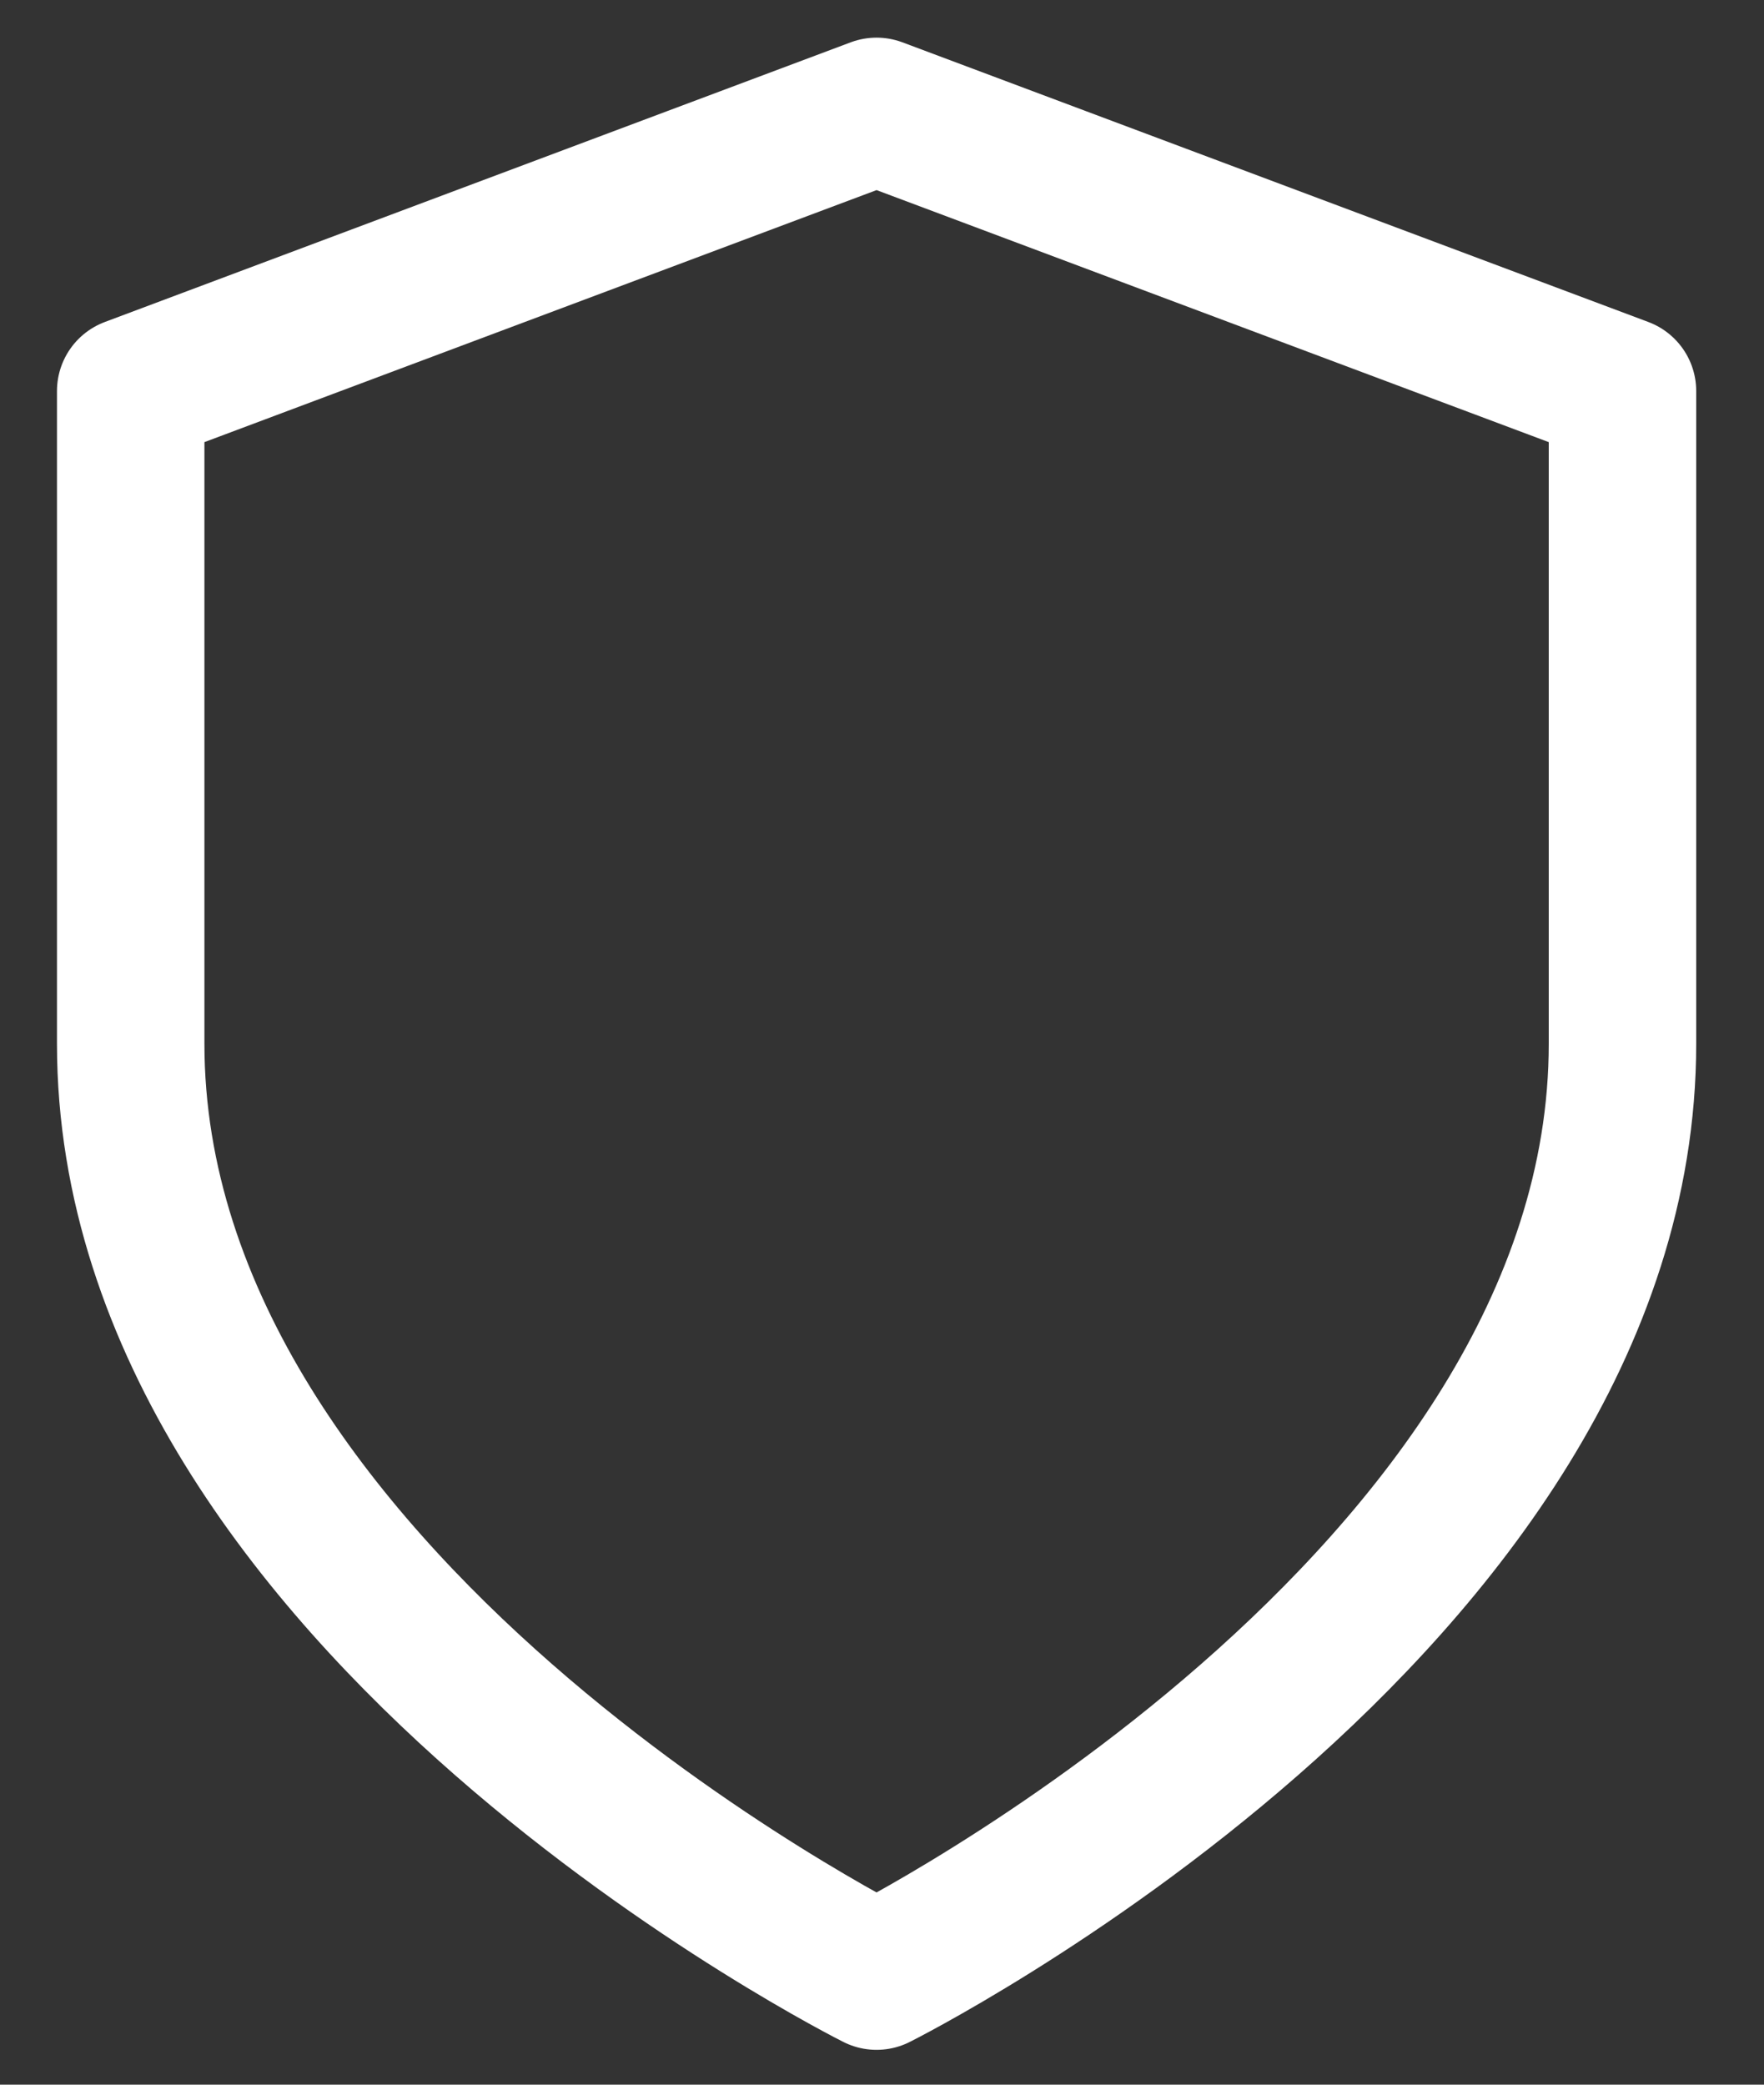 <svg width="22" height="26" viewBox="0 0 22 26" fill="none" xmlns="http://www.w3.org/2000/svg">
    <rect x="0" y="0" width="22" height="26" fill="#333333" stroke="none"/>
    <path
        d="M10.932 24.646C10.932 24.646 20.235 19.994 20.235 13.017V4.877L10.932 1.389L1.63 4.877V13.017C1.63 19.994 10.932 24.646 10.932 24.646Z"
        stroke="#FFFFFF" stroke-width="1.839" stroke-linecap="round" stroke-linejoin="round" />
</svg>